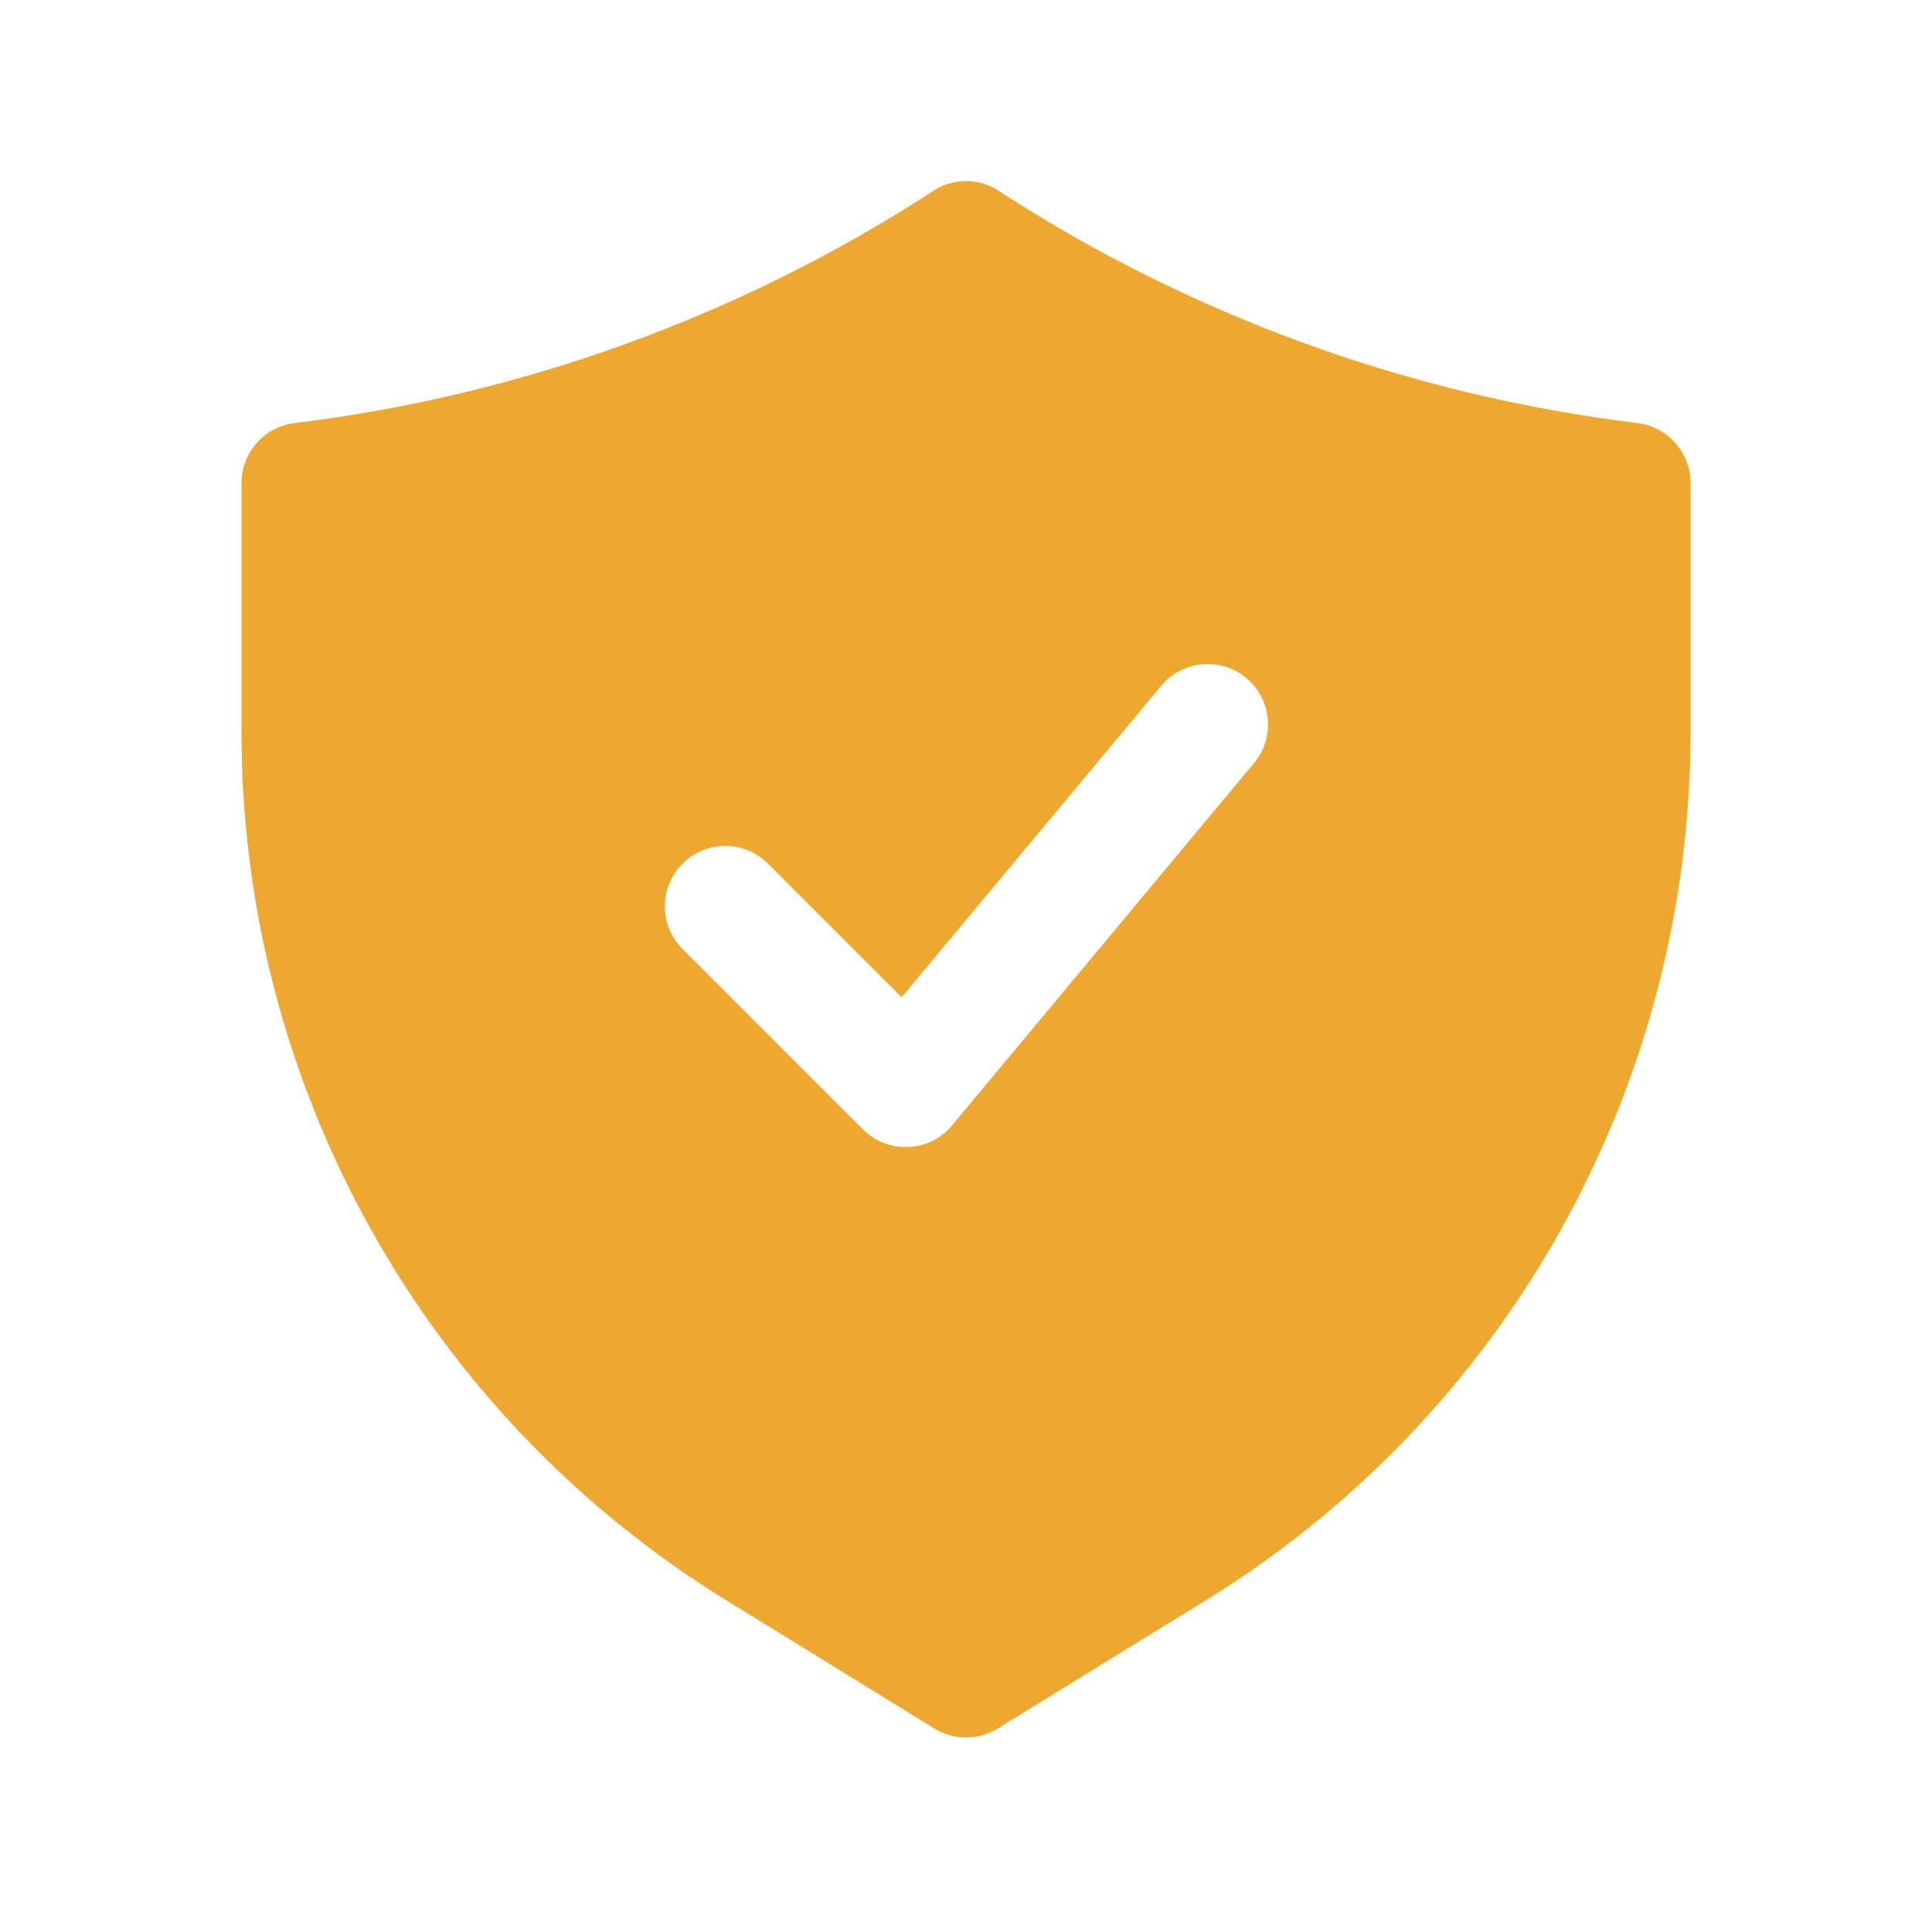 <svg xmlns="http://www.w3.org/2000/svg" xmlns:xlink="http://www.w3.org/1999/xlink" viewBox="0,0,256,256" width="48px" height="48px" fill-rule="nonzero"><g fill="#eea82f" fill-rule="nonzero" stroke="none" stroke-width="1" stroke-linecap="butt" stroke-linejoin="miter" stroke-miterlimit="10" stroke-dasharray="" stroke-dashoffset="0" font-family="none" font-weight="none" font-size="none" text-anchor="none" style="mix-blend-mode: normal"><g transform="scale(8,8)"><path d="M27.142,7.01c-3.757,-0.456 -7.362,-1.759 -10.542,-3.81c-0.356,-0.267 -0.844,-0.267 -1.2,0c-3.18,2.051 -6.785,3.354 -10.542,3.81c-0.492,0.071 -0.858,0.493 -0.858,0.99v4.066c-0.022,5.905 3.043,11.393 8.082,14.472l3.394,2.092c0.321,0.198 0.727,0.198 1.048,0l3.394,-2.091c5.039,-3.08 8.103,-8.568 8.082,-14.473v-4.066c0,-0.497 -0.366,-0.919 -0.858,-0.99zM20.769,12.64l-5,6c-0.18,0.216 -0.443,0.347 -0.724,0.359h-0.045c-0.265,-0 -0.52,-0.105 -0.707,-0.293l-3,-3c-0.379,-0.392 -0.374,-1.016 0.012,-1.402c0.386,-0.386 1.009,-0.391 1.402,-0.012l2.226,2.226l4.3,-5.159c0.353,-0.425 0.984,-0.482 1.409,-0.129c0.425,0.353 0.482,0.984 0.129,1.409z"></path></g></g></svg>